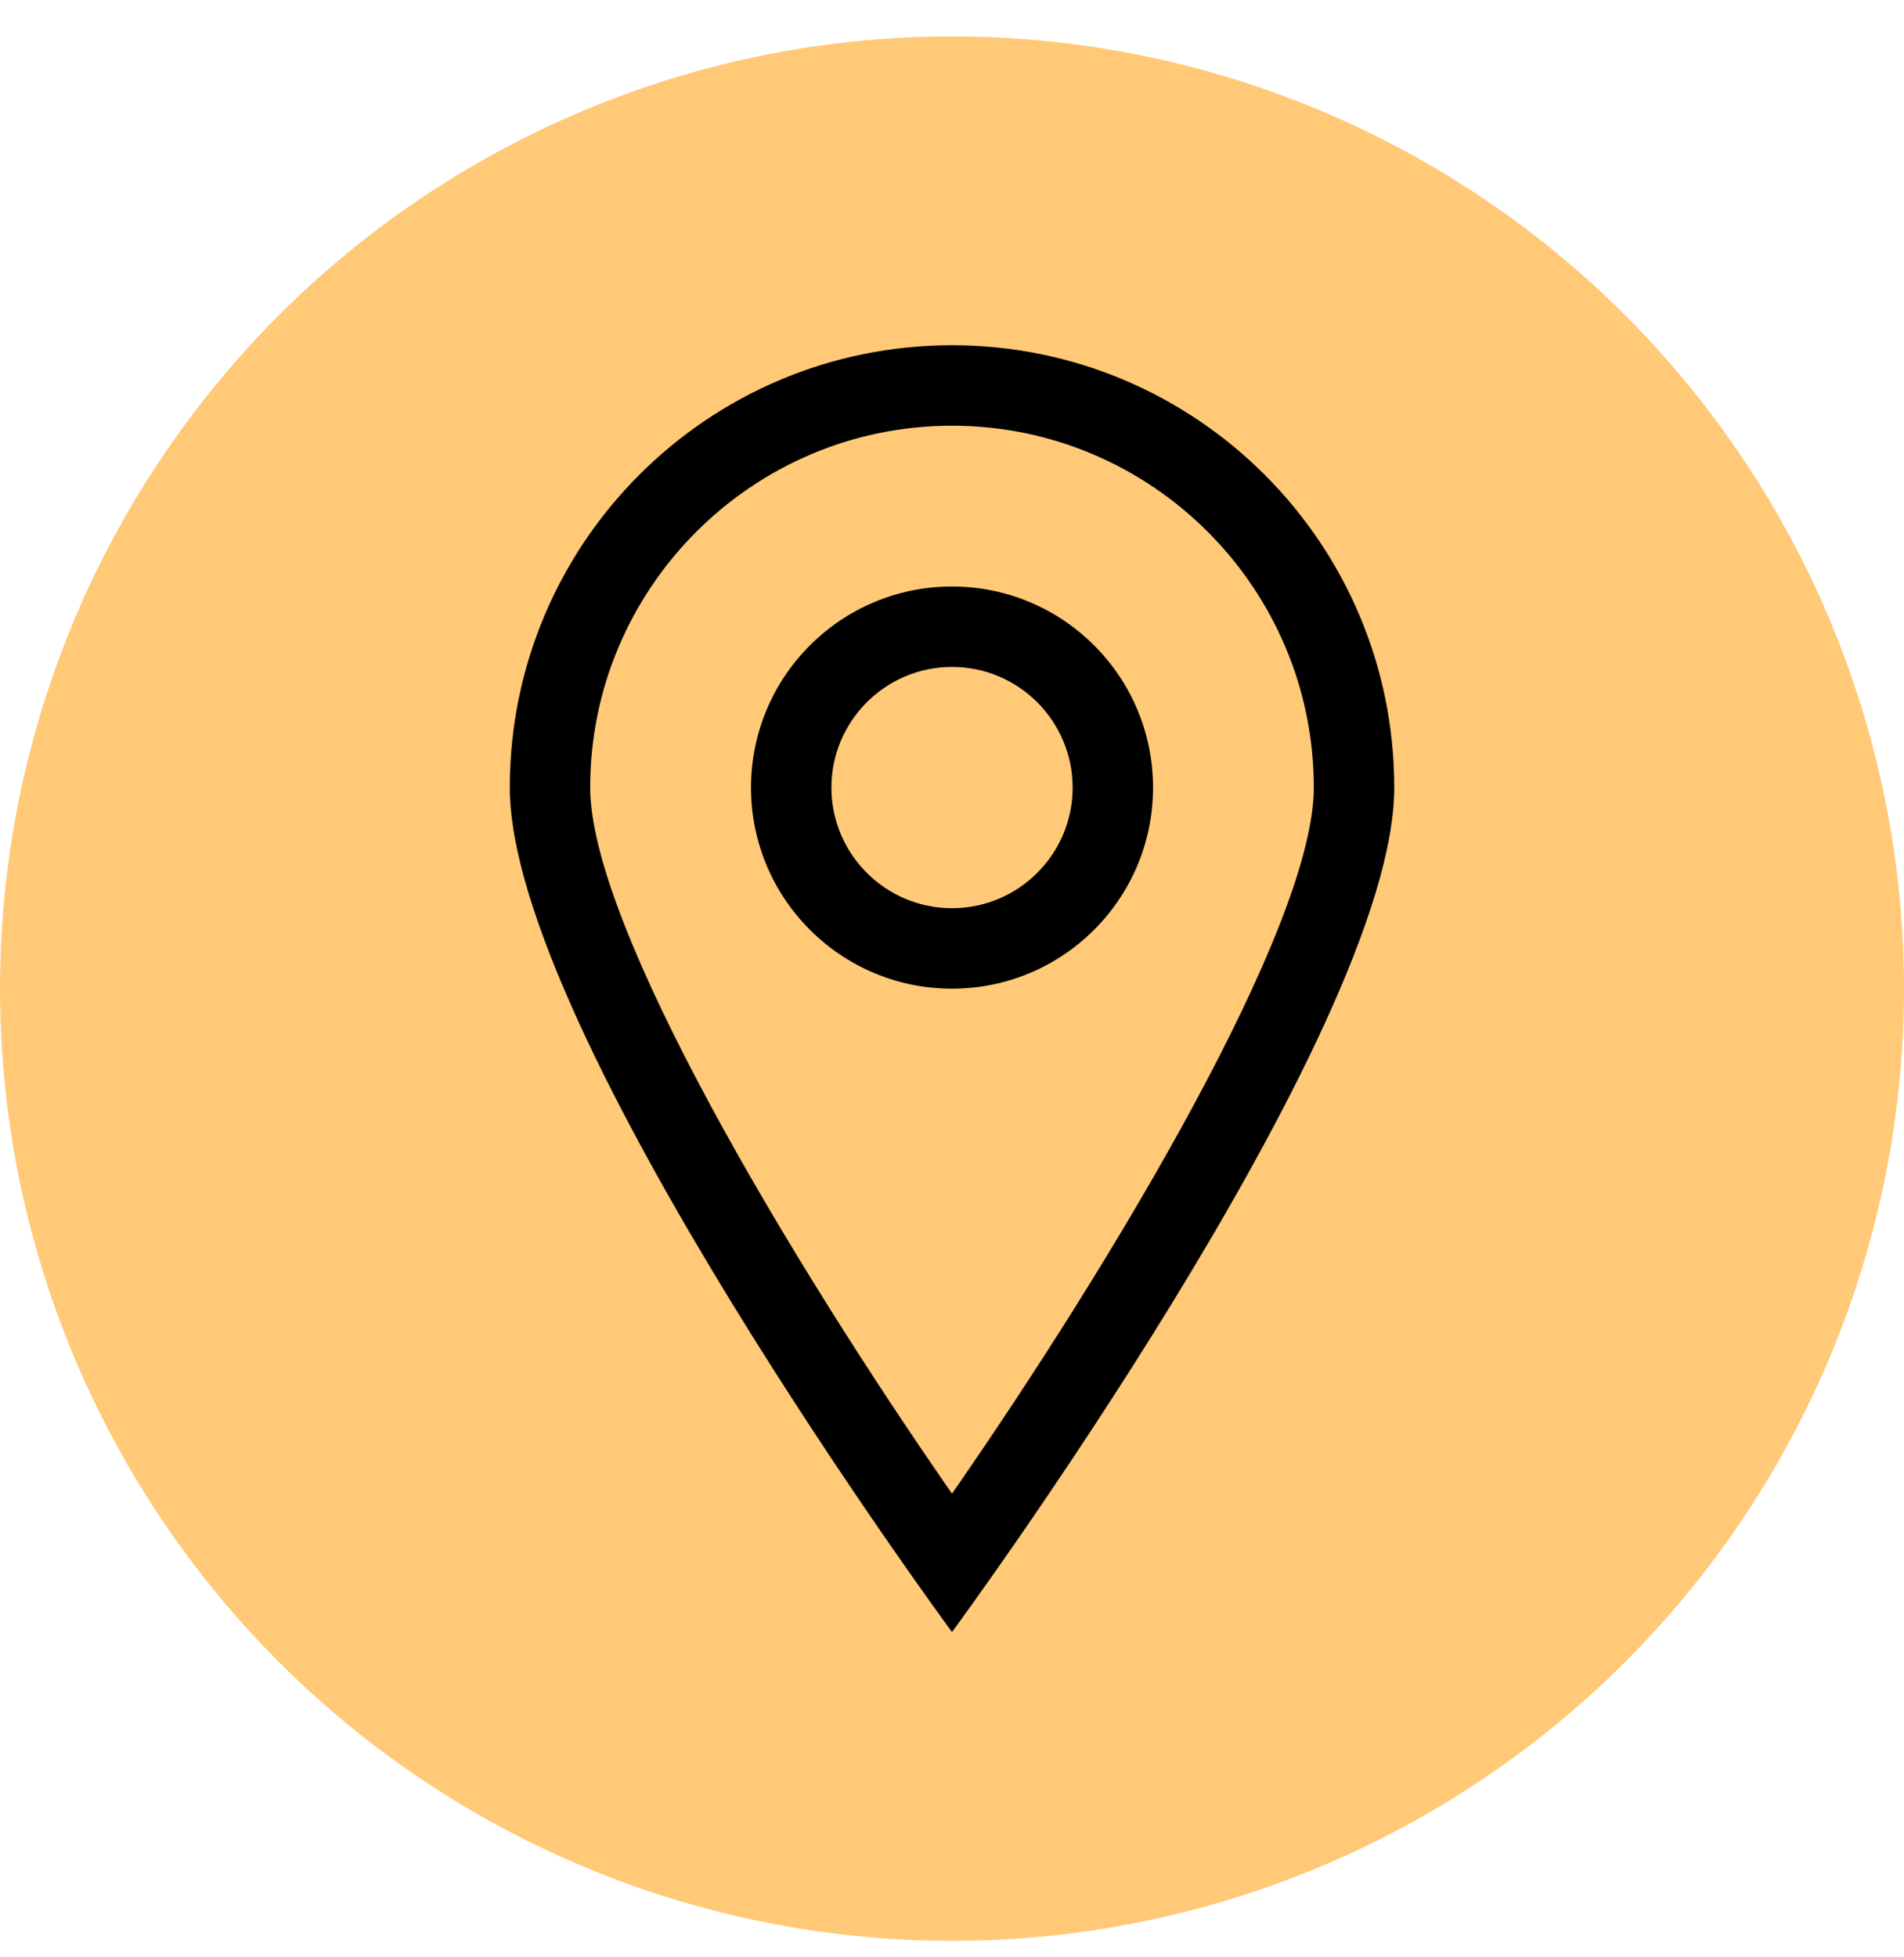<?xml version="1.0" encoding="UTF-8"?> <svg xmlns="http://www.w3.org/2000/svg" width="36" height="37" viewBox="0 0 36 37" fill="none"><g clip-path="url(#clip0_2001_9150)"><circle cx="18" cy="18.688" r="18" fill="#FFC978"></circle><g clip-path="url(#clip1_2001_9150)"><path d="M18 6.526C13.382 6.526 9.639 10.27 9.639 14.888C9.639 19.506 18 30.851 18 30.851C18 30.851 26.362 19.506 26.362 14.888C26.362 10.27 22.618 6.526 18 6.526ZM11.159 14.888C11.159 11.115 14.228 8.047 18 8.047C21.773 8.047 24.841 11.115 24.841 14.888C24.841 17.516 21.039 23.86 18 28.235C14.961 23.86 11.159 17.516 11.159 14.888ZM18 11.087C15.901 11.087 14.2 12.789 14.2 14.888C14.2 16.987 15.901 18.689 18 18.689C20.099 18.689 21.801 16.987 21.801 14.888C21.801 12.789 20.099 11.087 18 11.087ZM18 17.168C16.743 17.168 15.72 16.145 15.72 14.888C15.72 13.63 16.743 12.607 18 12.607C19.258 12.607 20.281 13.63 20.281 14.888C20.281 16.145 19.258 17.168 18 17.168Z" fill="black"></path></g></g><defs><clipPath id="clip0_2001_9150"><rect width="36" height="36" fill="white" transform="translate(0 0.688)"></rect></clipPath><clipPath id="clip1_2001_9150"><rect width="24.324" height="24.324" fill="white" transform="translate(5.838 6.526)"></rect></clipPath></defs></svg> 